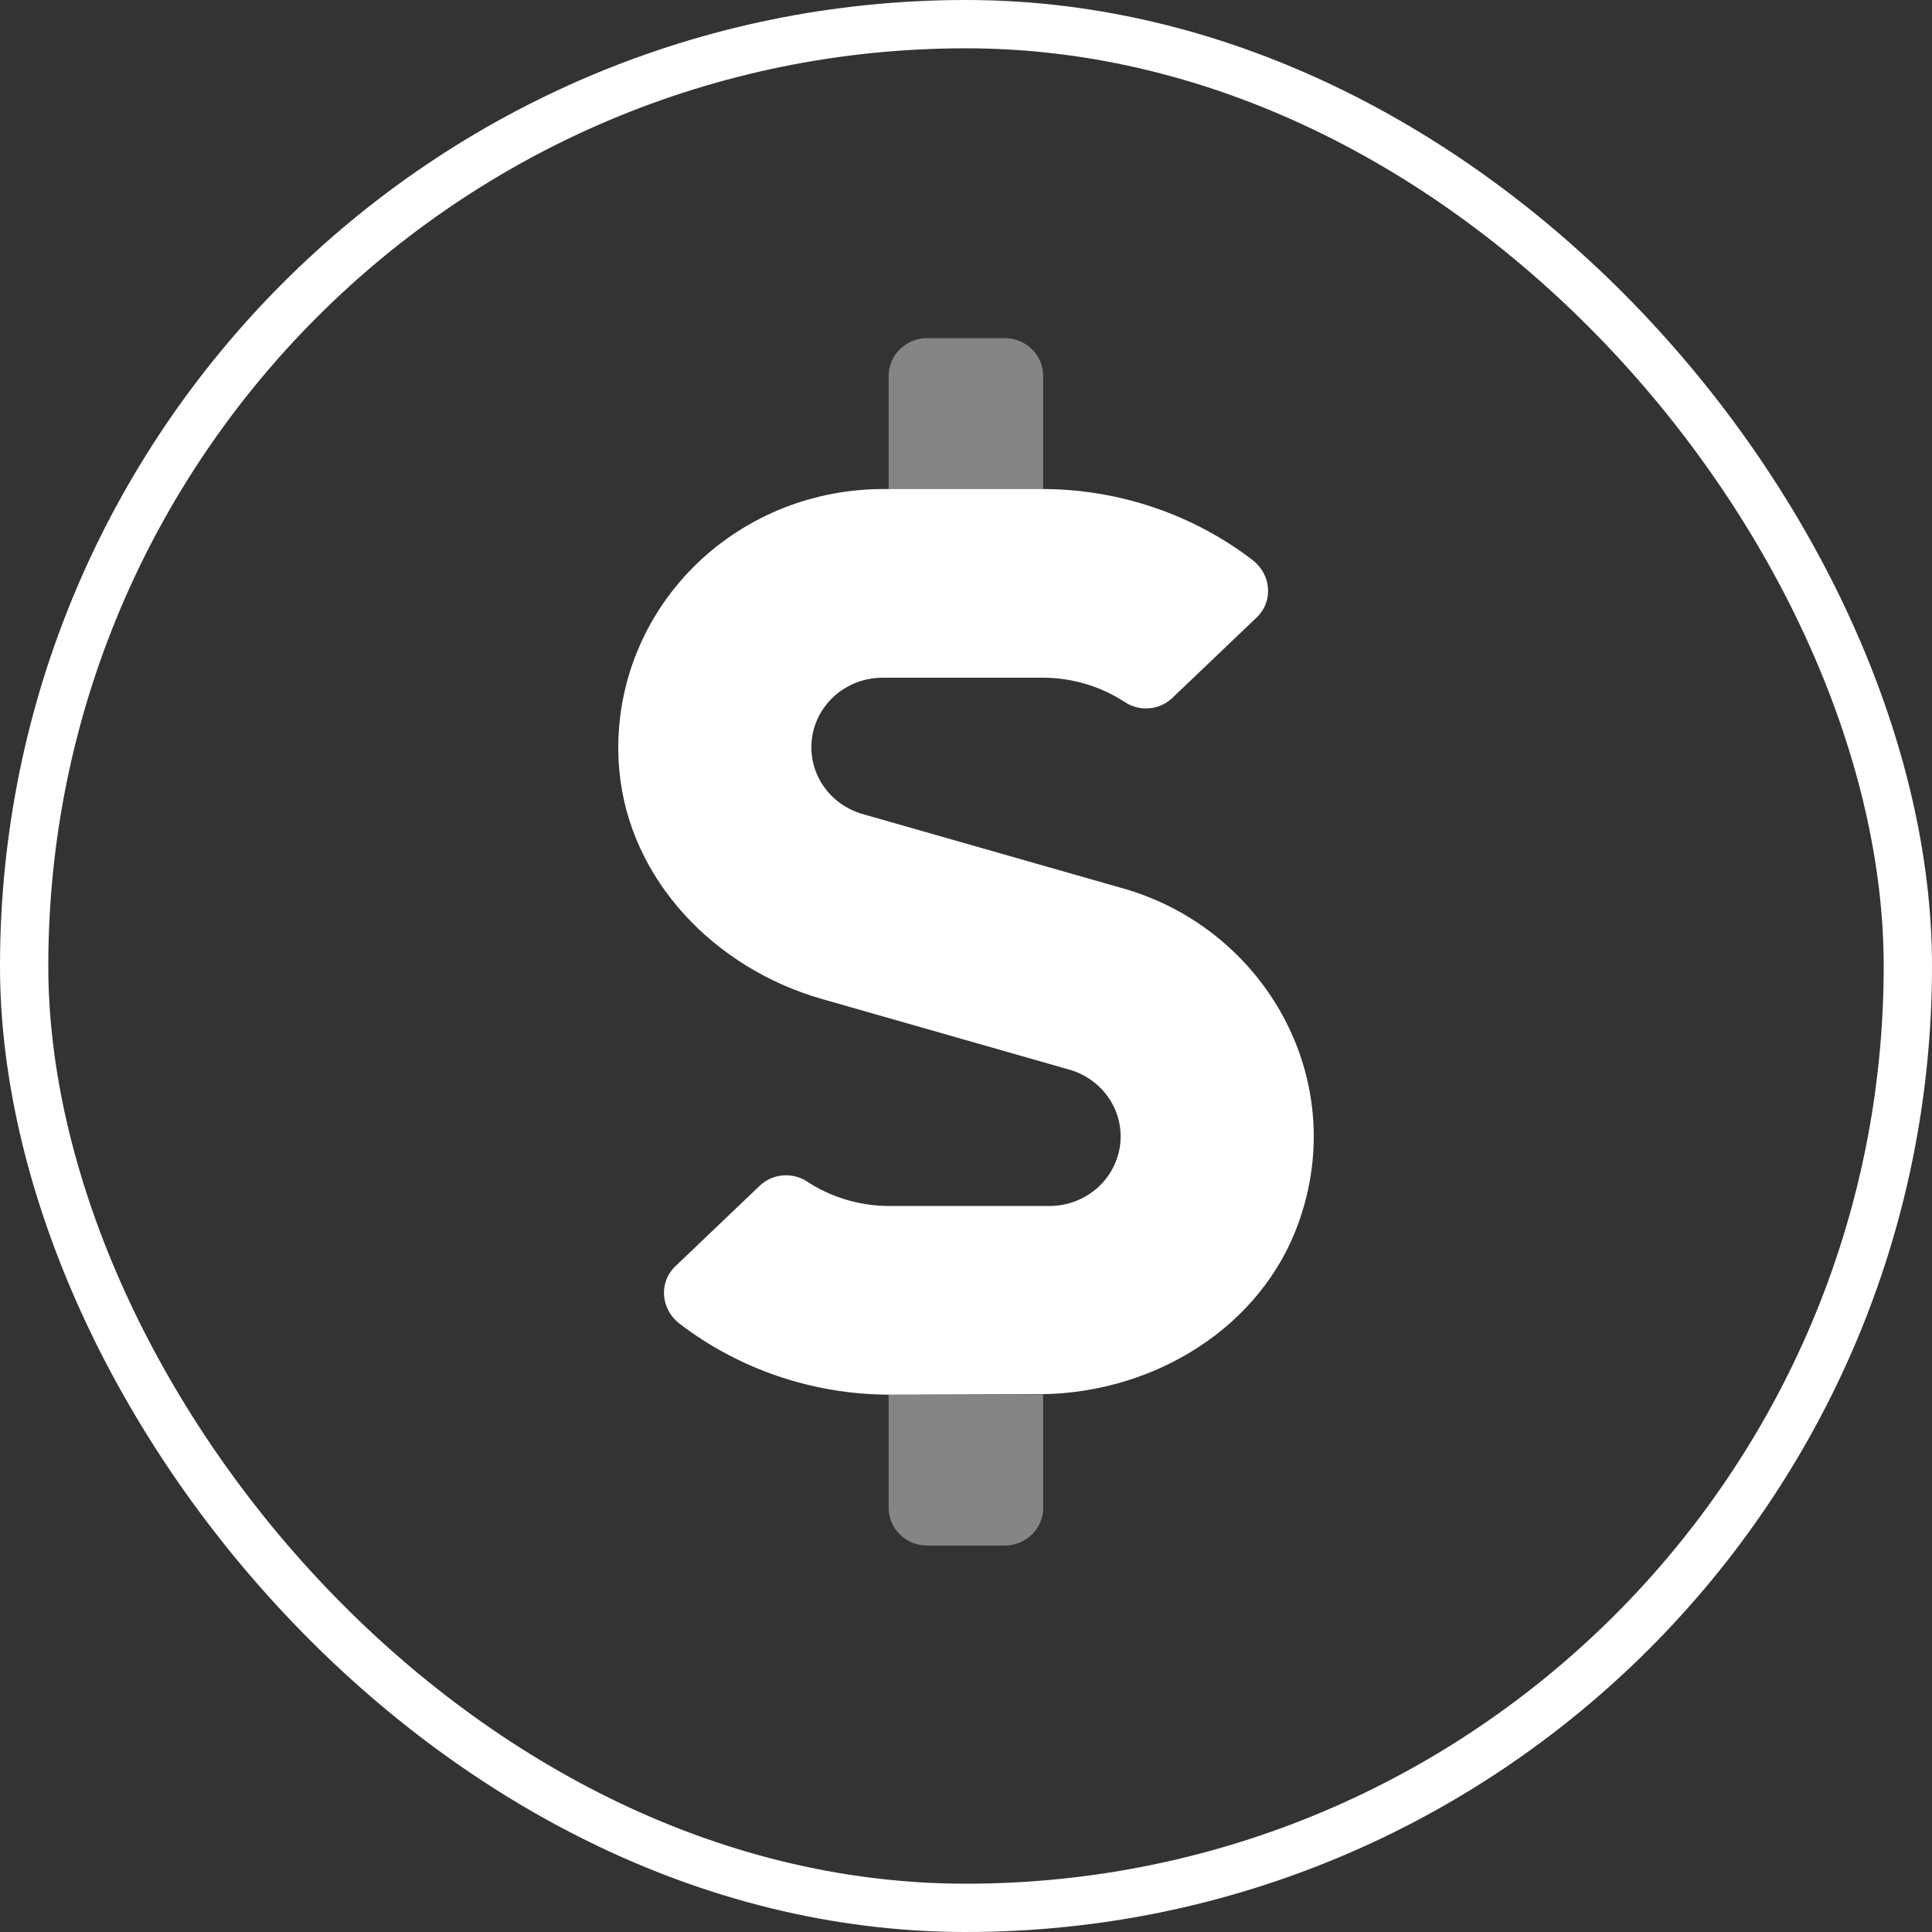 <?xml version="1.0" encoding="UTF-8"?> <svg xmlns="http://www.w3.org/2000/svg" width="40" height="40" viewBox="0 0 40 40" fill="none"><rect x="0" y="0" width="40" height="40" fill="#333333" stroke="none"/><rect x="0.5" y="0.5" width="39" height="39" rx="19.5" stroke="white"></rect><g clip-path="url(#clip0_569_981)"><path opacity="0.4" d="M21.598 10.125H18.398V7.781C18.398 7.574 18.483 7.375 18.633 7.229C18.783 7.082 18.986 7 19.198 7H20.798C21.011 7 21.214 7.082 21.364 7.229C21.514 7.375 21.598 7.574 21.598 7.781V10.125ZM18.398 28.875V31.219C18.398 31.426 18.483 31.625 18.633 31.771C18.783 31.918 18.986 32 19.198 32H20.798C21.011 32 21.214 31.918 21.364 31.771C21.514 31.625 21.598 31.426 21.598 31.219V28.875H18.398Z" fill="white"></path><path d="M26.886 25.315C26.116 27.469 23.931 28.821 21.6 28.865L18.4 28.875C16.832 28.869 15.31 28.353 14.075 27.41C13.68 27.112 13.63 26.551 13.985 26.214L15.725 24.554C15.852 24.431 16.018 24.354 16.195 24.337C16.372 24.319 16.551 24.361 16.7 24.456C17.205 24.79 17.8 24.968 18.41 24.969H21.725C22.08 24.969 22.424 24.845 22.692 24.618C22.961 24.391 23.136 24.077 23.187 23.733C23.237 23.39 23.159 23.041 22.967 22.749C22.775 22.458 22.481 22.244 22.14 22.146L17.014 20.682C14.794 20.047 13.034 18.216 12.824 15.965C12.758 15.265 12.834 14.56 13.047 13.889C13.261 13.217 13.607 12.594 14.067 12.054C14.527 11.514 15.092 11.067 15.729 10.74C16.366 10.413 17.062 10.212 17.779 10.148C17.944 10.133 18.109 10.125 18.275 10.125H21.6C23.169 10.131 24.691 10.646 25.926 11.59C26.321 11.888 26.371 12.449 26.016 12.786L24.276 14.446C24.149 14.569 23.983 14.646 23.806 14.663C23.628 14.681 23.45 14.639 23.301 14.544C22.796 14.21 22.2 14.032 21.59 14.031H18.275C17.92 14.031 17.576 14.155 17.308 14.382C17.039 14.609 16.864 14.923 16.813 15.267C16.763 15.61 16.841 15.959 17.033 16.251C17.225 16.542 17.519 16.756 17.86 16.854L23.26 18.396C26.156 19.222 27.962 22.308 26.886 25.315Z" fill="white"></path></g><defs><clipPath id="clip0_569_981"><rect width="16" height="25" fill="white" transform="translate(12 7)"></rect></clipPath></defs></svg> 